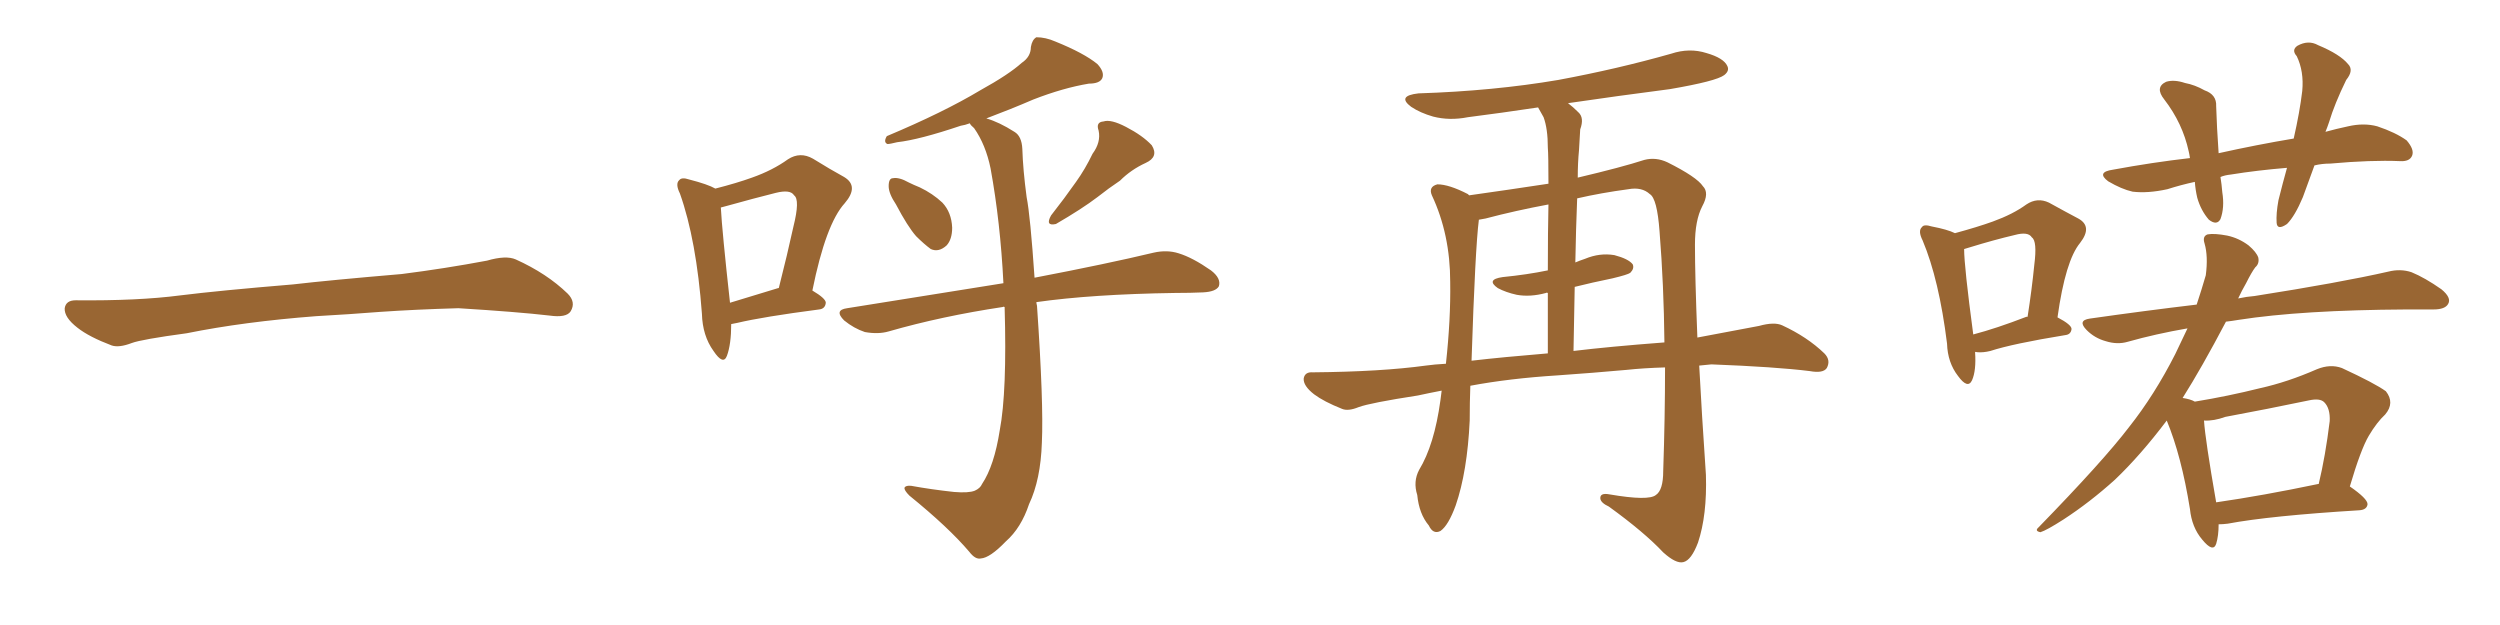 <svg xmlns="http://www.w3.org/2000/svg" xmlns:xlink="http://www.w3.org/1999/xlink" width="600" height="150"><path fill="#996633" padding="10" d="M75.88 75.88L75.88 75.88L75.88 75.88Q58.59 77.20 44.82 79.98L44.82 79.98Q33.98 81.45 31.64 82.32L31.64 82.32Q28.56 83.50 26.81 82.91L26.81 82.91Q21.39 80.86 18.60 78.66L18.60 78.66Q15.38 76.17 15.53 73.97L15.53 73.97Q15.82 72.07 18.16 72.07L18.16 72.07Q33.11 72.22 43.21 70.90L43.21 70.90Q52.59 69.73 70.31 68.26L70.31 68.26Q79.10 67.24 96.39 65.77L96.39 65.77Q106.79 64.45 116.89 62.55L116.89 62.55Q121.44 61.23 123.78 62.26L123.78 62.26Q131.25 65.63 136.23 70.46L136.23 70.46Q138.28 72.51 136.96 74.71L136.96 74.71Q135.94 76.32 131.84 75.73L131.84 75.73Q124.22 74.85 110.01 73.97L110.01 73.97Q99.61 74.27 91.26 74.85L91.26 74.85Q83.79 75.44 75.88 75.88ZM215.04 49.07L215.04 49.07Q213.28 46.44 213.28 44.68L213.28 44.68Q213.28 42.77 214.31 42.77L214.31 42.77Q215.77 42.48 218.12 43.80L218.12 43.80Q219.29 44.38 220.75 44.97L220.75 44.97Q223.83 46.44 226.17 48.63L226.17 48.63Q228.37 50.98 228.52 54.64L228.52 54.64Q228.52 57.42 227.20 58.89L227.20 58.89Q225.29 60.64 223.39 59.77L223.39 59.77Q221.78 58.59 219.87 56.69L219.87 56.69Q217.82 54.35 215.04 49.07ZM262.21 36.91L262.21 36.91Q264.26 34.13 263.67 31.35L263.67 31.35Q262.94 29.30 264.84 29.15L264.84 29.15Q266.60 28.56 270.26 30.47L270.26 30.47Q274.22 32.52 276.42 34.86L276.42 34.86Q278.17 37.65 274.95 39.11L274.95 39.11Q271.44 40.72 268.80 43.36L268.80 43.36Q266.16 45.12 263.38 47.31L263.38 47.31Q259.72 50.10 253.42 53.76L253.42 53.76Q250.78 54.35 252.25 51.71L252.25 51.71Q255.47 47.61 258.25 43.65L258.25 43.65Q260.45 40.58 262.21 36.91ZM241.11 73.68L241.11 73.68Q240.82 73.54 240.67 73.68L240.67 73.68Q226.03 75.88 213.28 79.54L213.28 79.54Q210.79 80.27 207.57 79.69L207.57 79.69Q204.93 78.81 202.59 76.90L202.59 76.90Q200.10 74.41 203.32 73.97L203.32 73.97Q223.24 70.75 240.82 67.97L240.82 67.97Q240.09 53.32 237.74 40.43L237.74 40.43Q236.57 34.72 233.79 30.76L233.79 30.76Q232.91 30.03 232.76 29.59L232.76 29.59Q231.59 30.03 230.57 30.18L230.57 30.18Q220.61 33.54 215.33 34.13L215.33 34.13Q213.57 34.57 212.99 34.57L212.99 34.57Q211.96 34.13 212.84 32.67L212.84 32.67Q226.46 26.95 235.25 21.68L235.25 21.68Q242.14 17.87 245.21 15.09L245.21 15.09Q247.41 13.62 247.41 11.28L247.41 11.28Q247.71 9.52 248.73 8.94L248.73 8.94Q250.93 8.94 253.27 9.96L253.27 9.96Q260.16 12.74 263.38 15.38L263.38 15.38Q265.14 17.29 264.55 18.75L264.55 18.75Q263.96 20.07 261.33 20.07L261.33 20.07Q255.18 21.09 248.00 23.88L248.00 23.88Q242.58 26.22 236.72 28.42L236.72 28.42Q239.79 29.30 243.46 31.64L243.46 31.64Q245.21 32.67 245.36 35.74L245.36 35.74Q245.51 40.72 246.39 47.31L246.39 47.31Q247.27 51.71 248.29 66.65L248.29 66.65Q265.87 63.28 276.86 60.64L276.86 60.64Q280.08 59.91 282.86 60.79L282.86 60.79Q286.23 61.82 290.63 64.89L290.63 64.89Q293.12 66.80 292.53 68.70L292.53 68.70Q291.80 70.02 288.72 70.17L288.72 70.17Q285.64 70.31 281.98 70.31L281.98 70.31Q262.06 70.61 248.73 72.51L248.73 72.51Q248.73 72.80 248.88 73.39L248.88 73.39Q250.49 96.83 250.05 106.20L250.05 106.20Q249.76 115.14 246.97 121.00L246.97 121.00Q245.07 126.71 241.41 129.93L241.41 129.93Q237.60 133.89 235.40 134.03L235.40 134.03Q234.08 134.33 232.62 132.42L232.62 132.42Q227.64 126.56 218.26 118.95L218.26 118.95Q216.94 117.63 217.09 117.04L217.09 117.04Q217.38 116.46 218.70 116.60L218.70 116.60Q223.54 117.48 228.96 118.07L228.96 118.07Q232.47 118.36 233.94 117.77L233.94 117.77Q235.25 117.19 235.69 116.16L235.69 116.16Q238.62 111.77 239.94 103.27L239.94 103.27Q241.70 94.04 241.11 73.68ZM175.49 77.78L175.49 77.78Q175.49 82.62 174.46 85.40L174.46 85.40Q173.58 87.74 171.24 84.23L171.24 84.23Q168.60 80.57 168.46 75.29L168.46 75.29Q167.14 57.57 163.18 46.44L163.18 46.44Q162.01 44.09 163.04 43.21L163.04 43.21Q163.62 42.48 165.38 43.07L165.38 43.07Q169.92 44.24 171.68 45.26L171.68 45.26Q176.81 43.95 180.47 42.63L180.47 42.63Q185.45 40.87 189.11 38.23L189.11 38.23Q192.04 36.33 195.12 38.09L195.12 38.09Q199.37 40.72 202.59 42.48L202.59 42.48Q206.25 44.68 202.73 48.78L202.73 48.78Q198.19 53.76 194.97 69.73L194.97 69.73Q198.19 71.63 198.19 72.66L198.19 72.66Q198.05 74.12 196.58 74.27L196.58 74.27Q183.11 76.03 176.95 77.49L176.95 77.49Q176.07 77.64 175.49 77.78ZM186.77 69.14L186.77 69.14L186.77 69.14Q186.77 69.14 186.91 69.14L186.91 69.14Q188.96 61.08 190.43 54.35L190.43 54.35Q192.04 47.90 190.58 46.88L190.58 46.88Q189.70 45.41 186.18 46.29L186.18 46.29Q180.91 47.61 174.61 49.37L174.61 49.37Q173.58 49.66 173.00 49.80L173.00 49.80Q173.29 55.37 175.20 72.66L175.20 72.66Q180.47 71.04 186.77 69.14ZM373.83 90.09L373.83 90.09Q362.26 90.82 352.88 92.58L352.88 92.58Q352.73 96.53 352.73 100.93L352.73 100.93Q352.15 113.23 349.37 121.29L349.37 121.29Q347.61 126.12 345.70 127.44L345.70 127.44Q343.95 128.32 342.92 126.12L342.92 126.12Q340.58 123.34 340.14 118.80L340.14 118.80Q339.11 115.58 340.58 112.79L340.58 112.79Q344.24 106.79 345.70 96.09L345.70 96.09Q345.85 94.78 346.00 93.75L346.00 93.75Q342.92 94.34 340.28 94.92L340.28 94.92Q328.86 96.68 326.07 97.71L326.07 97.71Q323.58 98.73 322.12 98.14L322.12 98.14Q317.72 96.39 315.38 94.63L315.38 94.63Q312.74 92.58 312.89 90.82L312.89 90.82Q313.18 89.21 315.09 89.36L315.09 89.36Q331.49 89.21 342.19 87.74L342.19 87.74Q344.24 87.45 347.02 87.30L347.02 87.30Q348.19 76.61 348.05 67.68L348.05 67.68Q348.05 56.25 343.65 46.88L343.65 46.88Q342.77 44.82 344.97 44.24L344.97 44.24Q347.75 44.24 352.29 46.58L352.29 46.58Q352.44 46.73 352.59 46.88L352.59 46.88Q361.96 45.56 371.63 44.09L371.63 44.09Q371.63 37.21 371.48 35.45L371.48 35.45Q371.48 30.91 370.46 28.13L370.46 28.13Q369.73 26.81 369.14 25.78L369.14 25.78Q360.35 27.10 352.29 28.13L352.29 28.13Q347.90 29.00 343.95 27.98L343.95 27.98Q340.87 27.10 338.67 25.63L338.67 25.63Q335.16 23.00 340.43 22.41L340.43 22.41Q358.45 21.83 373.97 19.19L373.97 19.19Q388.18 16.55 401.07 12.89L401.07 12.89Q405.47 11.43 409.57 12.74L409.57 12.74Q413.67 13.92 414.55 15.82L414.55 15.82Q415.14 16.99 413.82 18.02L413.82 18.02Q411.91 19.48 400.78 21.39L400.78 21.39Q388.33 23.00 376.32 24.76L376.32 24.76Q377.49 25.63 378.81 26.95L378.81 26.95Q380.27 28.27 379.25 31.05L379.25 31.05Q379.10 33.25 378.96 36.04L378.96 36.04Q378.66 39.11 378.66 42.63L378.66 42.63Q389.21 40.14 394.63 38.38L394.63 38.38Q397.41 37.65 400.20 38.96L400.20 38.96Q407.23 42.48 408.69 44.68L408.69 44.68Q410.30 46.29 408.54 49.51L408.54 49.51Q406.79 52.88 406.79 58.74L406.79 58.74Q406.79 66.36 407.37 81.01L407.37 81.01Q414.55 79.69 422.17 78.22L422.17 78.22Q425.83 77.20 427.73 78.08L427.73 78.08Q433.74 80.86 437.84 84.81L437.84 84.81Q439.45 86.43 438.43 88.33L438.43 88.33Q437.55 89.65 434.33 89.06L434.33 89.06Q426.12 88.04 410.74 87.45L410.74 87.45Q409.13 87.60 407.81 87.74L407.81 87.74Q408.40 99.02 409.42 113.96L409.42 113.96Q409.72 123.63 407.52 130.22L407.52 130.22Q405.91 134.47 404.00 134.91L404.00 134.91Q402.25 135.35 399.17 132.57L399.17 132.57Q394.63 127.73 386.13 121.58L386.13 121.58Q384.23 120.70 384.08 119.68L384.08 119.68Q383.94 118.21 386.28 118.65L386.28 118.65Q395.65 120.26 397.41 118.80L397.41 118.80Q399.17 117.63 399.17 113.09L399.17 113.09Q399.61 100.20 399.61 88.18L399.61 88.18Q394.48 88.33 390.38 88.77L390.38 88.77Q382.32 89.50 373.83 90.09ZM377.64 84.23L377.64 84.23Q386.13 83.20 399.46 82.18L399.46 82.18Q399.32 68.41 398.29 55.52L398.29 55.52Q397.71 47.61 395.95 46.58L395.95 46.58Q394.04 44.82 390.82 45.41L390.82 45.41Q384.23 46.29 378.52 47.61L378.52 47.61Q378.22 54.93 378.08 62.99L378.08 62.99Q379.10 62.55 380.42 62.11L380.42 62.11Q383.94 60.64 387.45 61.23L387.45 61.23Q390.82 62.11 391.85 63.43L391.85 63.43Q392.29 64.45 391.26 65.48L391.26 65.48Q390.67 65.92 387.01 66.80L387.01 66.80Q382.03 67.82 377.93 68.85L377.93 68.85Q377.78 76.17 377.64 84.23ZM353.17 86.57L353.17 86.57L353.17 86.57Q360.79 85.69 371.48 84.81L371.48 84.81Q371.48 76.61 371.48 70.31L371.48 70.31Q371.19 70.17 371.04 70.31L371.04 70.31Q367.24 71.34 364.01 70.75L364.01 70.75Q361.38 70.17 359.47 69.14L359.47 69.14Q356.54 67.09 360.64 66.50L360.64 66.50Q366.50 65.92 371.48 64.89L371.48 64.89Q371.48 55.37 371.63 49.07L371.63 49.07Q363.72 50.54 356.54 52.44L356.54 52.44Q355.52 52.59 354.93 52.73L354.93 52.73Q354.05 59.62 353.17 86.57ZM555.47 39.70L555.47 39.70Q554.00 43.65 552.69 47.31L552.69 47.31Q550.78 51.86 548.88 53.76L548.88 53.76Q546.53 55.37 546.39 53.47L546.39 53.47Q546.24 51.27 546.83 48.05L546.83 48.05Q547.85 43.95 548.88 40.28L548.88 40.28Q541.70 40.87 535.40 41.89L535.40 41.89Q533.94 42.04 532.91 42.48L532.91 42.48Q533.20 44.24 533.35 46.14L533.35 46.14Q533.94 49.80 532.91 52.59L532.91 52.59Q532.03 54.20 530.13 52.73L530.13 52.73Q528.22 50.54 527.34 47.46L527.34 47.46Q526.90 45.56 526.76 43.65L526.76 43.65Q523.39 44.38 520.17 45.41L520.17 45.41Q515.48 46.44 511.82 46.00L511.82 46.00Q509.18 45.41 505.96 43.51L505.96 43.51Q503.03 41.31 507.13 40.72L507.13 40.72Q516.65 38.96 525.59 37.94L525.59 37.94Q525.44 36.91 525.29 36.33L525.29 36.33Q523.83 29.59 519.43 23.88L519.43 23.88Q517.09 20.95 519.87 19.63L519.87 19.63Q521.78 19.04 524.41 19.92L524.41 19.92Q526.76 20.36 529.10 21.68L529.10 21.68Q532.03 22.71 531.88 25.49L531.88 25.49Q532.03 30.47 532.47 36.77L532.47 36.77Q541.70 34.72 550.49 33.25L550.49 33.25Q551.95 26.81 552.54 21.83L552.54 21.83Q552.98 17.14 551.22 13.48L551.22 13.48Q549.90 12.01 551.37 10.99L551.37 10.99Q554.00 9.52 556.35 10.84L556.35 10.84Q561.62 13.04 563.53 15.38L563.53 15.38Q564.99 16.85 563.09 19.19L563.09 19.19Q560.30 24.90 558.98 29.30L558.98 29.30Q558.54 30.62 558.11 31.64L558.11 31.64Q560.74 30.91 563.53 30.32L563.53 30.32Q567.33 29.44 570.56 30.32L570.56 30.32Q574.95 31.79 577.59 33.69L577.59 33.69Q579.49 35.89 578.91 37.35L578.91 37.35Q578.32 38.82 575.98 38.67L575.98 38.67Q569.09 38.38 559.28 39.26L559.28 39.26Q557.23 39.26 555.47 39.70ZM532.47 125.83L532.47 125.83Q532.47 128.61 531.88 130.52L531.88 130.52Q531.15 132.71 528.52 129.49L528.52 129.49Q526.03 126.56 525.59 122.17L525.59 122.17Q523.54 109.42 520.02 100.93L520.02 100.93Q513.72 109.28 507.57 115.14L507.57 115.14Q501.56 120.56 495.26 124.66L495.26 124.66Q491.16 127.29 489.70 127.73L489.70 127.73Q488.23 127.44 489.26 126.56L489.26 126.56Q504.79 110.60 510.94 102.54L510.94 102.54Q517.09 94.78 522.07 84.96L522.07 84.96Q523.54 81.88 525 78.81L525 78.81Q517.38 80.13 510.64 82.03L510.64 82.03Q508.15 82.76 505.37 81.88L505.37 81.88Q502.73 81.15 500.83 79.25L500.83 79.25Q498.49 76.90 501.56 76.46L501.56 76.46Q514.89 74.56 527.20 73.10L527.20 73.10Q528.37 69.58 529.39 66.06L529.39 66.06Q529.98 61.52 529.10 58.45L529.10 58.45Q528.52 56.69 529.83 56.25L529.83 56.25Q531.45 55.96 534.52 56.54L534.52 56.54Q537.30 57.13 539.65 58.89L539.65 58.89Q541.55 60.50 541.99 61.82L541.99 61.82Q542.29 63.28 541.26 64.16L541.26 64.16Q540.38 65.33 539.06 67.97L539.06 67.97Q538.04 69.73 537.16 71.63L537.16 71.63Q539.21 71.19 541.11 71.04L541.11 71.04Q561.62 67.82 573.19 65.19L573.19 65.19Q576.12 64.45 578.76 65.33L578.76 65.33Q581.98 66.65 585.94 69.43L585.94 69.43Q588.43 71.48 587.55 72.95L587.55 72.95Q586.82 74.27 584.03 74.27L584.03 74.27Q581.10 74.27 577.59 74.27L577.59 74.27Q552.39 74.41 537.30 76.76L537.30 76.76Q535.55 77.05 534.23 77.20L534.23 77.20Q528.37 88.33 523.83 95.51L523.83 95.51Q525.73 95.80 526.76 96.39L526.76 96.39Q534.81 95.07 542.43 93.16L542.43 93.16Q549.02 91.70 556.05 88.62L556.05 88.62Q559.28 87.30 562.06 88.33L562.06 88.33Q569.97 91.99 572.61 93.90L572.61 93.90Q574.80 96.68 572.46 99.46L572.46 99.46Q570.41 101.37 568.51 104.59L568.51 104.59Q566.60 107.81 563.96 116.75L563.96 116.75Q568.21 119.68 568.21 121.00L568.21 121.00Q568.07 122.31 566.31 122.46L566.31 122.46Q544.78 123.78 534.67 125.68L534.67 125.68Q533.50 125.83 532.47 125.83ZM556.35 116.16L556.35 116.16Q556.35 116.16 556.49 116.16L556.49 116.16Q558.11 109.42 559.13 101.07L559.13 101.07Q559.28 98.00 557.81 96.53L557.81 96.53Q556.79 95.51 554.15 96.09L554.15 96.09Q544.34 98.14 534.08 100.05L534.08 100.05Q531.30 101.07 528.96 100.93L528.96 100.93Q529.25 105.47 531.88 120.56L531.88 120.56Q543.02 118.95 556.35 116.16ZM474.02 84.52L474.02 84.52Q474.32 88.92 473.29 91.26L473.29 91.26Q472.27 93.46 469.92 90.23L469.92 90.23Q467.43 87.01 467.29 82.47L467.29 82.47Q465.38 67.09 461.43 57.71L461.43 57.71Q460.25 55.37 461.28 54.49L461.28 54.49Q461.72 53.76 463.62 54.35L463.62 54.35Q467.43 55.08 469.19 55.96L469.19 55.96Q474.61 54.49 478.27 53.17L478.27 53.17Q483.11 51.42 486.33 49.07L486.33 49.07Q488.96 47.31 491.75 48.63L491.75 48.63Q496.00 50.98 498.78 52.44L498.78 52.44Q502.29 54.35 499.22 58.30L499.22 58.30Q495.70 62.55 493.80 76.17L493.80 76.17Q497.17 77.93 497.17 78.96L497.17 78.96Q497.02 80.27 495.70 80.42L495.70 80.42Q483.11 82.47 477.69 84.23L477.69 84.23Q475.93 84.67 474.46 84.52L474.46 84.52Q474.17 84.38 474.02 84.52ZM486.33 76.03L486.33 76.03L486.33 76.03Q486.47 76.03 486.62 76.03L486.62 76.03Q487.65 69.43 488.23 63.57L488.23 63.57Q488.96 57.86 487.65 56.98L487.65 56.98Q486.77 55.52 483.54 56.40L483.54 56.40Q478.56 57.57 472.85 59.33L472.85 59.33Q471.97 59.62 471.39 59.77L471.39 59.77Q471.39 63.87 473.58 80.27L473.58 80.27Q479.15 78.81 486.33 76.03Z"/></svg>